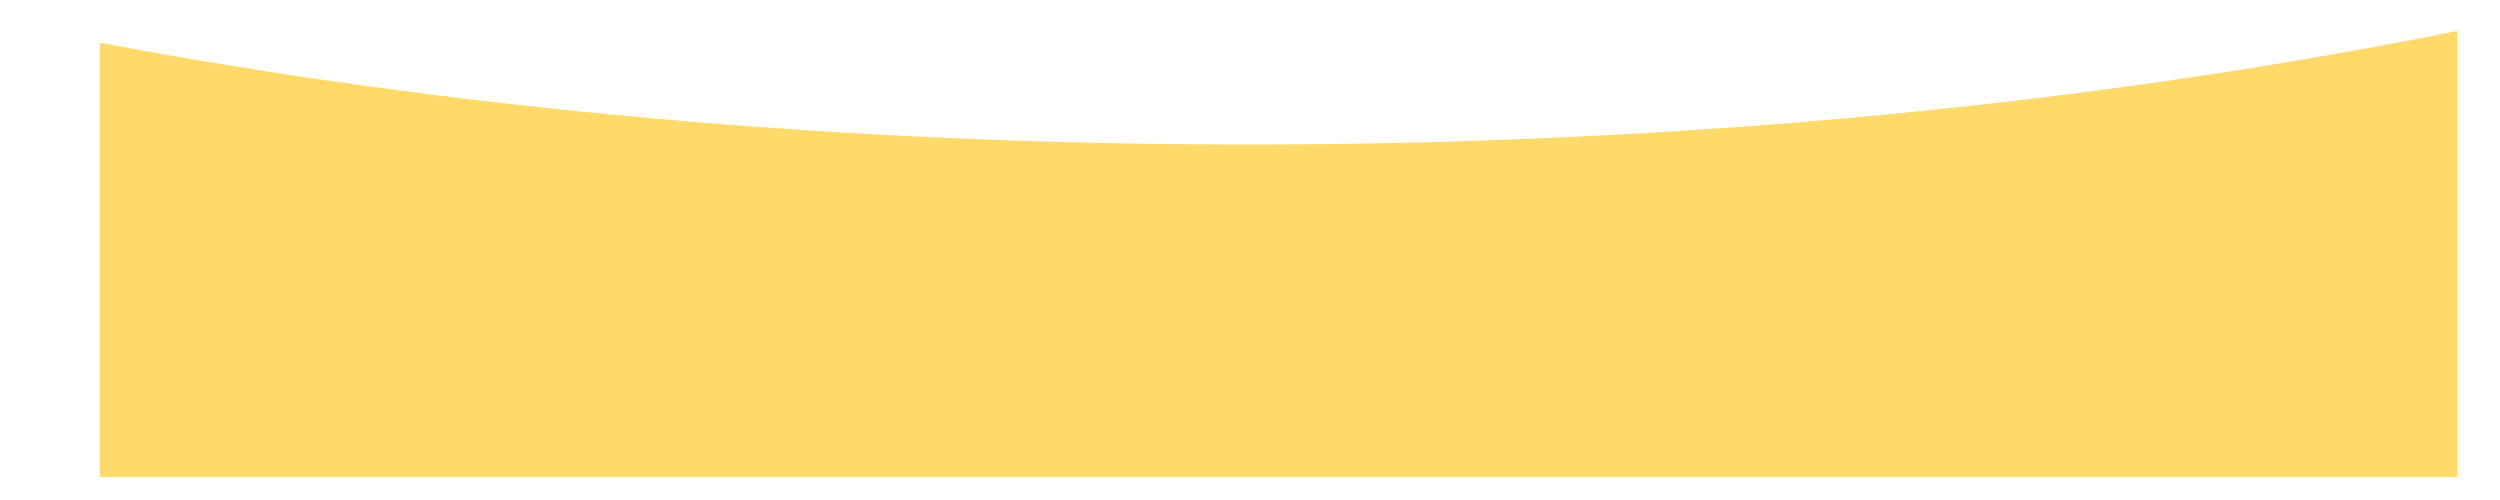 <?xml version="1.0" encoding="UTF-8"?> <!-- Generator: Adobe Illustrator 23.0.0, SVG Export Plug-In . SVG Version: 6.00 Build 0) --> <svg xmlns="http://www.w3.org/2000/svg" xmlns:xlink="http://www.w3.org/1999/xlink" id="Слой_1" x="0px" y="0px" viewBox="0 0 2000 400" style="enable-background:new 0 0 2000 400;" xml:space="preserve"> <style type="text/css"> .st0{fill:#FFDA6B;} </style> <path class="st0" d="M998.64,115.61c-330.54,0-642.68-29.36-918.74-81.45v347.39h1885.9V24.72 C1678.04,82.7,1348.65,115.61,998.64,115.61z"></path> </svg> 